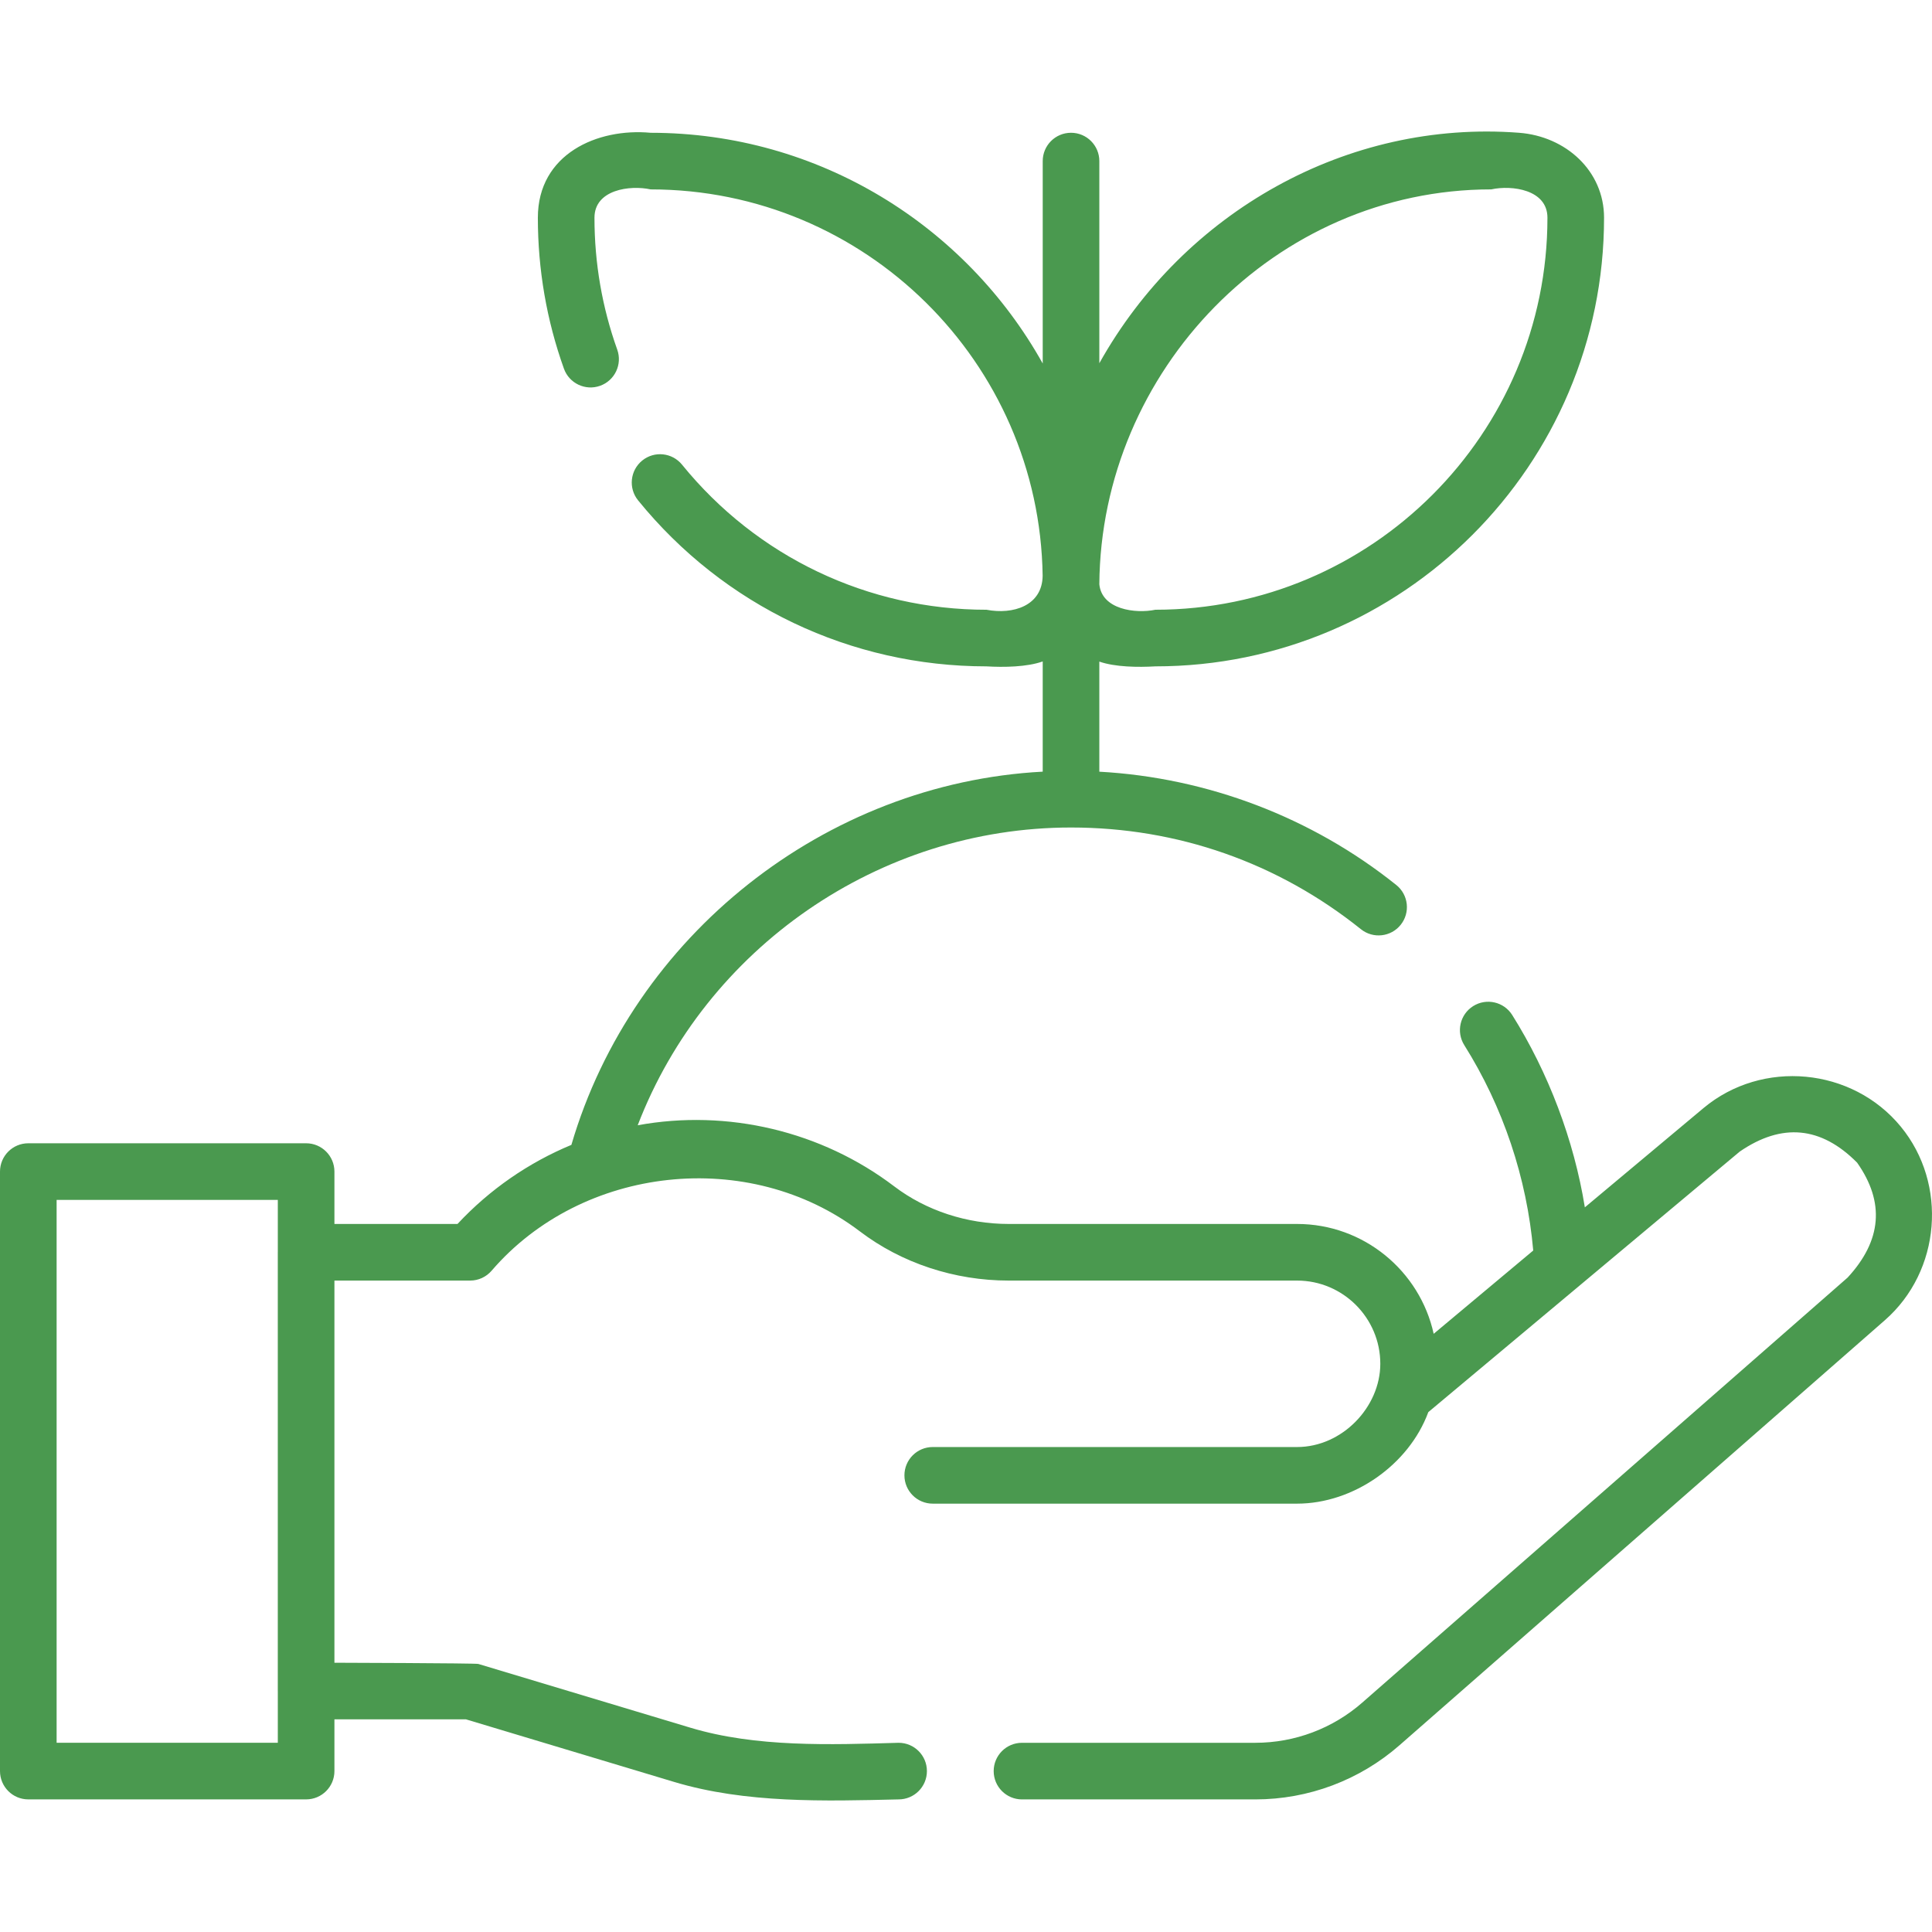 <svg id="Capa_1" enable-background="new 0 0 511.868 511.868" height="512" viewBox="0 0 511.868 511.868" width="512" xmlns="http://www.w3.org/2000/svg">
    <g>
        <path fill="#4a994f" d="m503.619 298.513c-12.879-15.704-36.734-17.953-52.312-4.917l-31.415 26.281c-2.866-17.777-9.649-35.695-19.244-50.96-2.204-3.508-6.833-4.563-10.341-2.359-3.507 2.204-4.563 6.834-2.358 10.341 10.293 16.38 16.575 35.152 18.268 54.418l-26.376 22.066c-3.647-16.624-18.49-29.104-36.192-29.104h-76.379c-11.12 0-21.899-3.538-30.353-9.961-19.261-14.635-44.183-20.546-67.959-16.191 18.03-46.915 63.872-78.887 114.802-78.887 28.252 0 54.809 9.316 76.8 26.942 3.233 2.591 7.952 2.071 10.543-1.162 2.59-3.232 2.07-7.952-1.162-10.542-22.377-17.936-50.068-28.452-78.681-30.025v-29.169c4.18 1.464 10.288 1.527 14.852 1.263 65.545 0 118.87-53.325 118.87-118.87 0-12.407-10.13-21.553-22.5-22.5-45.482-3.485-88.776 20.902-111.222 61.058v-53.559c0-4.142-3.357-7.5-7.5-7.5s-7.5 3.358-7.5 7.5v53.63c-20.333-36.431-59.269-61.127-103.87-61.127-14.088-1.315-29.89 5.599-29.89 22.5 0 13.728 2.324 27.184 6.908 39.997 1.396 3.9 5.688 5.93 9.588 4.535s5.931-5.688 4.535-9.588c-4.002-11.187-6.031-22.943-6.031-34.944 0-7.461 9.417-8.688 14.89-7.5 56.772 0 103.044 45.785 103.851 102.369-.099 7.976-7.867 10.343-14.871 9.001-31.425 0-60.827-14.01-80.669-38.438-2.611-3.215-7.335-3.705-10.55-1.093s-3.704 7.335-1.093 10.55c22.702 27.951 56.349 43.981 92.312 43.981 4.595.272 10.679.184 14.89-1.303v29.197c-57.645 3.052-108.637 43.423-124.875 98.882-11.325 4.701-21.636 11.798-30.174 20.954h-32.607v-13.877c0-4.142-3.357-7.5-7.5-7.5h-73.604c-4.143 0-7.5 3.358-7.5 7.5v158.833c0 4.142 3.357 7.5 7.5 7.5h73.604c4.143 0 7.5-3.358 7.5-7.5v-13.707h34.853l55.121 16.572c18.969 5.71 39.854 5.102 59.502 4.638 4.143 0 7.5-3.358 7.5-7.5s-3.357-7.5-7.5-7.5c-18.102.521-37.74 1.248-55.181-4.002l-56.181-16.89c-.7-.21-38.114-.317-38.114-.317v-101.25h35.955c2.185 0 4.261-.953 5.686-2.609 24.011-27.915 68.2-32.746 97.597-10.409 11.047 8.395 25.049 13.019 39.428 13.019h76.381c12.158 0 22.05 9.892 22.05 22.05 0 11.446-10.098 22.05-22.05 22.05h-96.53c-4.143 0-7.5 3.358-7.5 7.5s3.357 7.5 7.5 7.5h96.53c14.873 0 29.617-10.259 34.768-24.248l82.515-69.031c11.175-7.67 21.538-6.694 31.089 2.927 7.389 10.49 6.551 20.643-2.514 30.459l-128.566 112.585c-7.841 6.879-17.91 10.667-28.354 10.667h-61.82c-4.143 0-7.5 3.358-7.5 7.5s3.357 7.5 7.5 7.5h61.82c14.085 0 27.667-5.111 38.241-14.387l128.563-112.583c14.86-13.024 16.665-36.103 4.226-51.256zm-108.528-248.337c5.472-1.188 14.891.041 14.891 7.5 0 57.274-46.596 103.87-103.87 103.87-5.264 1.095-14.196-.041-14.852-6.745.408-56.558 46.539-104.625 103.831-104.625zm-380.091 411.56v-143.834h58.604v13.78c0 .033-.005.064-.005.097v116.25c0 .033.004.064.005.097v13.61z"/>
    </g>
</svg>